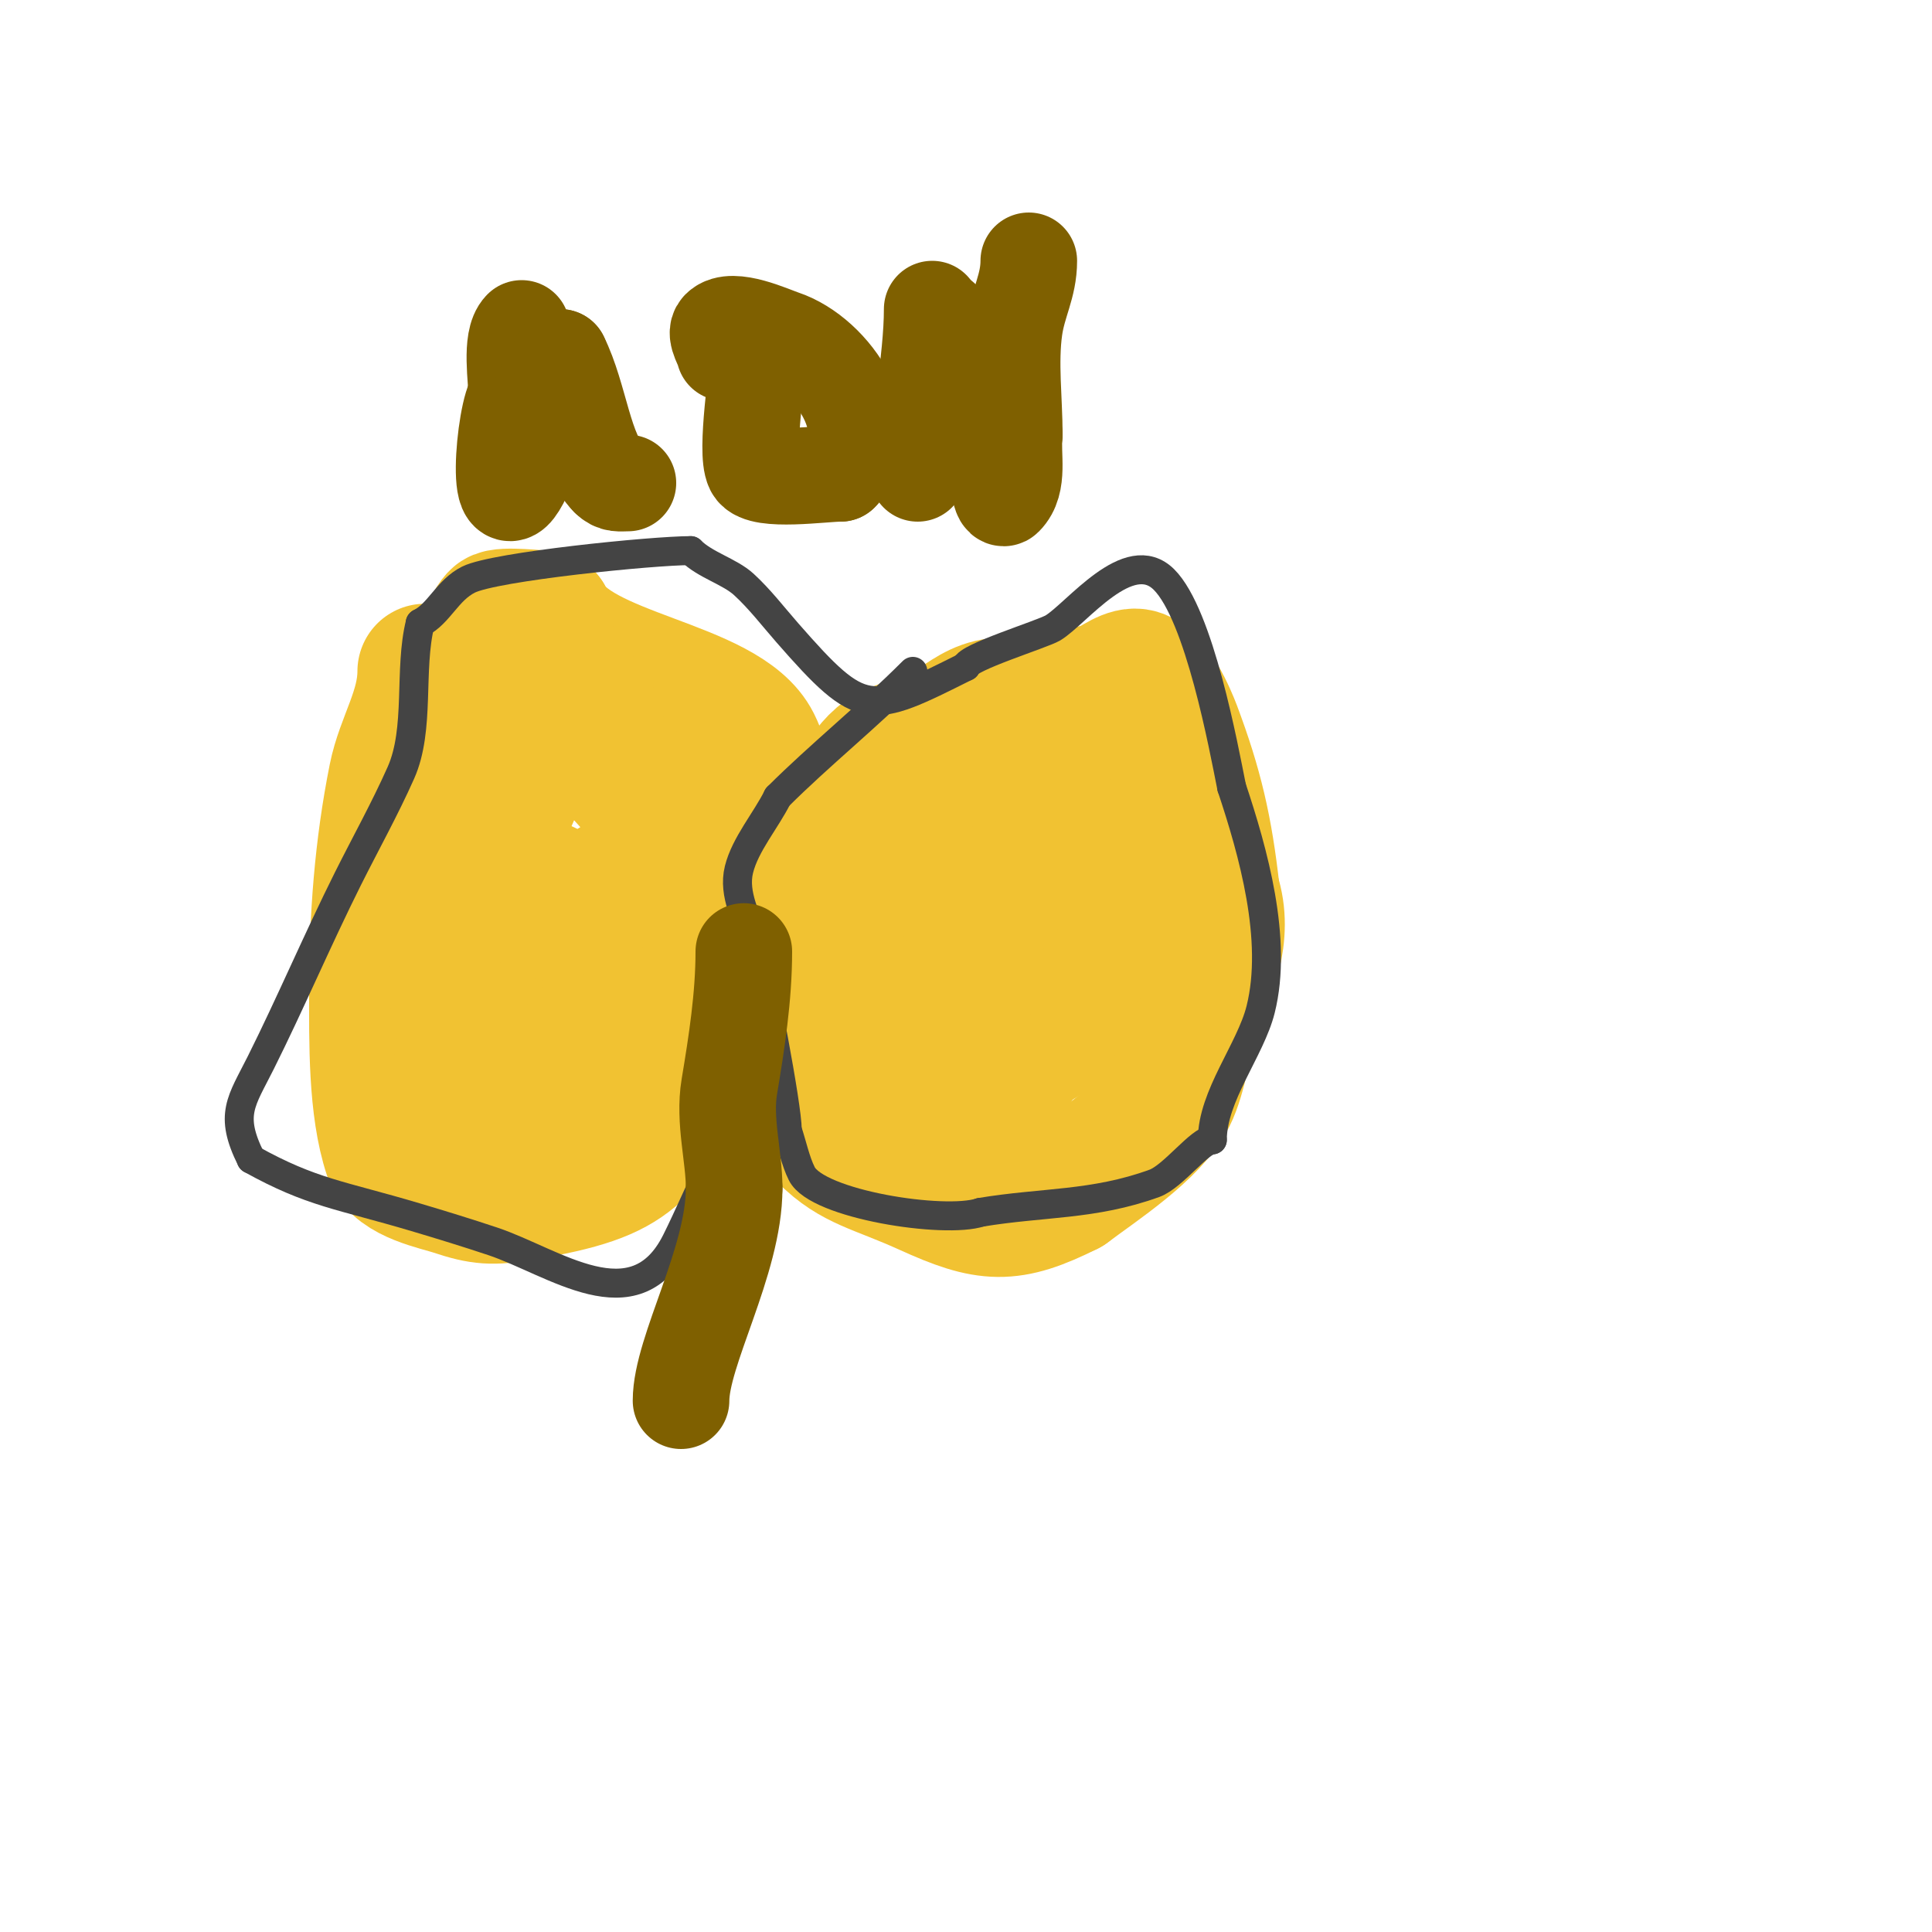 <svg viewBox='0 0 400 400' version='1.1' xmlns='http://www.w3.org/2000/svg' xmlns:xlink='http://www.w3.org/1999/xlink'><g fill='none' stroke='#f1c232' stroke-width='28' stroke-linecap='round' stroke-linejoin='round'><path d='M88,139c0,8.138 -4.475,14.377 -6,22c-2.914,14.568 -4,29.043 -4,44'/><path d='M78,205c0,10.495 -0.254,24.238 3,34c1.462,4.385 9.849,5.95 13,7c5.732,1.911 7.972,2.005 14,1c24.792,-4.132 23.686,-8.248 37,-26'/><path d='M145,221c5.912,-14.189 19.605,-49.79 11,-67c-5.999,-11.998 -36.827,-13.653 -43,-26'/><path d='M113,128c-1.122,0 -9.079,-0.921 -10,0c-3.919,3.919 -11.149,32.892 -12,38'/><path d='M91,166c-1.505,12.042 -5.723,32.415 2,44c5.722,8.584 32.92,-4.92 38,-10'/><path d='M131,200c0,-3.006 3.121,-12 5,-12c0.333,0 0.851,-0.298 1,0c1.667,3.333 -6.057,25 -10,25'/><path d='M127,213c0,1.577 -5.402,1.402 -7,3c-3.705,3.705 -8.818,6.409 -14,9c-1.957,0.979 -3.886,-2 -6,-2'/><path d='M100,223c-11.794,-23.588 -2.476,-38.889 7,-61c2.098,-4.895 6.021,-18 12,-18'/><path d='M119,144c4.842,3.228 3.767,6.534 6,11c3.242,6.485 17.736,14.264 7,25'/><path d='M132,180c-2.628,2.628 -25.053,16.106 -19,4'/><path d='M208,146c-4.234,0 -6.752,1.835 -10,4c-4.565,3.043 -9.406,3.703 -14,6c-4.559,2.279 -8.294,10.941 -11,15'/><path d='M173,171c-3.324,4.986 -5.732,8.558 -8,14c-2.135,5.124 -5.481,10.684 -7,16c-4.844,16.953 1.942,22.942 13,34'/><path d='M171,235c5.855,5.855 10.612,6.278 21,11c12.455,5.662 16.988,6.006 29,0'/><path d='M221,246c6.082,-4.562 17.468,-11.937 21,-19c2.3,-4.601 3.027,-11.739 5,-17c2.965,-7.905 6.881,-16.356 4,-25'/><path d='M251,185c-1.495,-13.455 -3.528,-22.076 -8,-34c-0.845,-2.254 -4.46,-11 -8,-11c-2.25,0 -4.847,2.462 -7,3c-2.051,0.513 -3.433,0.433 -5,2'/><path d='M223,145c-3.021,1.511 -20.471,9.293 -18,13c2.156,3.234 5.607,4.213 7,7'/><path d='M212,165c9.125,9.125 6,22.831 6,35c0,2.857 1.324,10.352 0,13c-1.959,3.919 -13.299,5.533 -17,8'/><path d='M201,221c-2.907,0 -6.895,3.552 -10,2c-13.875,-6.938 -18.436,-23.127 -12,-36'/><path d='M179,187c0,-4.779 7.907,-8.68 11,-11c10.682,-8.012 21.055,-16.756 32,-8c2.724,2.179 5,3.457 5,7'/><path d='M227,175c0,4.648 2.961,18.039 -1,22c-2.348,2.348 -6.539,7.053 -8,9c-3.521,4.695 -5.743,12.743 -10,17'/><path d='M208,223c-10.415,0 -32.807,-38 -10,-38'/><path d='M198,185c2.103,1.051 9,4.863 9,-1'/></g>
<g fill='none' stroke='#444444' stroke-width='6' stroke-linecap='round' stroke-linejoin='round'><path d='M189,139c-9.437,9.437 -19.424,17.424 -28,26'/><path d='M161,165c-2.449,4.897 -6.7,9.802 -8,15c-1.31,5.242 1.802,10.206 3,15c1.834,7.338 7,34.037 7,39'/><path d='M163,234c1.02,3.059 1.692,6.384 3,9c3.185,6.369 29.57,10.477 37,8'/><path d='M203,251c12.854,-2.142 23.421,-1.426 36,-6c3.923,-1.427 9.417,-9 12,-9'/><path d='M251,236c0,-9.137 7.896,-18.584 10,-27c3.615,-14.458 -1.561,-32.683 -6,-46'/><path d='M255,163c-1.664,-8.322 -6.675,-35.675 -14,-43c-7.288,-7.288 -18.147,7.088 -23,10c-2.175,1.305 -18,6.161 -18,8'/><path d='M200,138c-20.002,10.001 -21.377,10.855 -37,-7c-2.953,-3.375 -5.694,-6.97 -9,-10c-2.93,-2.686 -8.021,-4.021 -11,-7'/><path d='M143,114c-7.87,0 -40.563,3.282 -46,6c-4.412,2.206 -6.077,7.039 -10,9'/><path d='M87,129c-2.41,9.641 0.038,21.915 -4,31c-3.33,7.492 -7.333,14.667 -11,22c-6.194,12.389 -11.912,25.824 -18,38c-4.03,8.061 -6.635,10.731 -2,20'/><path d='M52,240c12.576,6.987 18.376,7.355 34,12c5.356,1.592 10.699,3.233 16,5c12.637,4.212 29.401,17.198 38,0c2.525,-5.051 5.398,-11.795 8,-17c0.114,-0.228 6,-9.236 6,-10'/><path d='M154,230c0,-0.333 0,-0.667 0,-1'/></g>
<g fill='none' stroke='#7f6000' stroke-width='20' stroke-linecap='round' stroke-linejoin='round'><path d='M154,197c0,9.385 -1.481,18.883 -3,28c-1.171,7.023 1,14.364 1,21'/><path d='M152,246c0,15.134 -11,33.699 -11,44'/><path d='M108,68c-2.385,2.385 -1,10.649 -1,14'/><path d='M107,82c-2.626,2.626 -5.049,31.448 2,15c1.083,-2.526 1.611,-5.279 2,-8c0.333,-2.333 1,-4.643 1,-7'/><path d='M112,82c0,-0.407 3.354,-8 4,-8'/><path d='M116,74c4.089,8.177 4.816,19.816 10,25'/><path d='M126,99c1.318,1.318 2.215,1 4,1'/><path d='M157,73c0,3.79 -2.749,20.501 -1,24c1.435,2.869 14.509,1 18,1'/><path d='M174,98c8.812,-8.812 -1.43,-24.477 -12,-28c-2.31,-0.77 -10.447,-4.553 -13,-2c-1.168,1.168 1,4.039 1,5'/><path d='M193,64c0,10.71 -3,24.685 -3,34'/><path d='M195,66c0,8.166 5.371,20.743 9,28c0.702,1.404 3,5.486 3,7c0,0.745 0.473,2.527 1,2c3.1,-3.1 1.516,-8.643 2,-13'/><path d='M210,90c0,-7.094 -1.01,-14.933 0,-22c0.769,-5.386 3,-8.769 3,-14'/></g>
</svg>